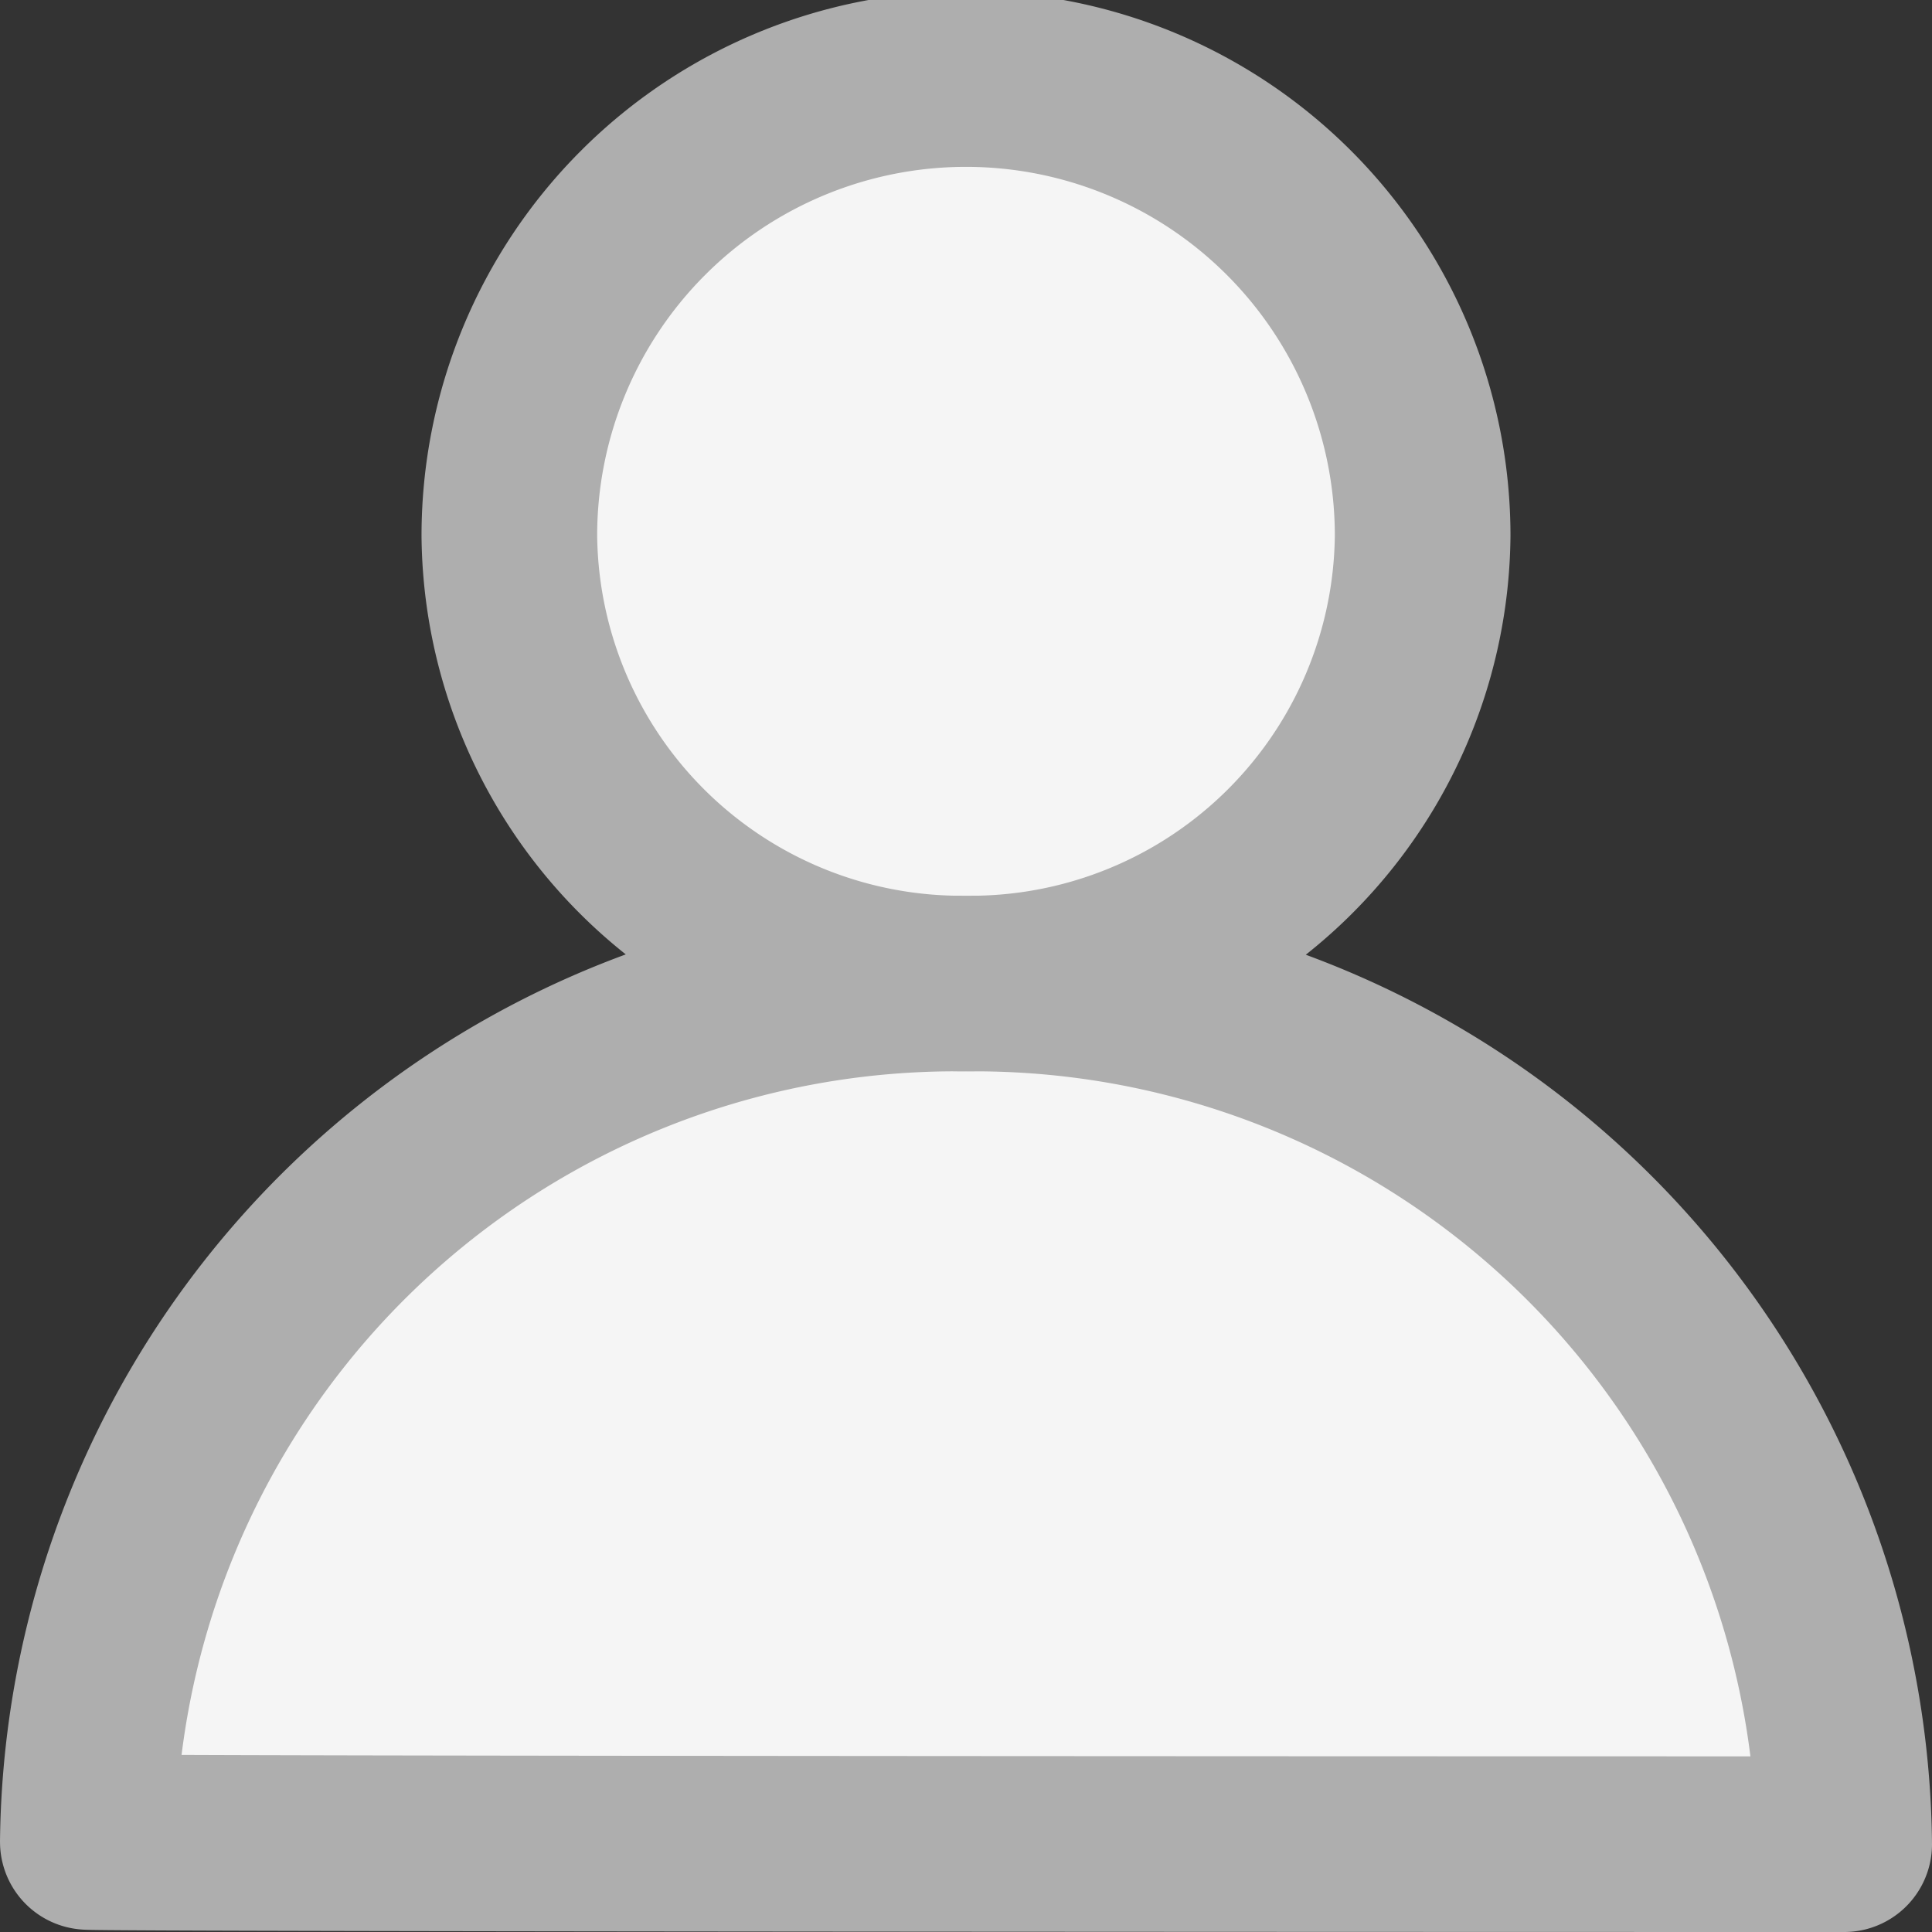<svg xmlns="http://www.w3.org/2000/svg" width="11" height="11" viewBox="0 0 11 11">
  <rect x="0" y="0" width="11" height="11" fill="#333333" stroke="none"/>
  <path id="popup-user" d="M0,9.987A4.941,4.941,0,0,1,5,5.1,4.95,4.95,0,0,1,10,10C9.993,10,0,10,0,9.987ZM2.4,2.55a2.6,2.6,0,0,1,5.2,0A2.574,2.574,0,0,1,5,5.1,2.574,2.574,0,0,1,2.4,2.55Z" transform="translate(0.5 0.5)" fill="#f5f5f5" stroke="#aeaeae" stroke-linecap="round" stroke-linejoin="round" stroke-width="1"/>
</svg>
